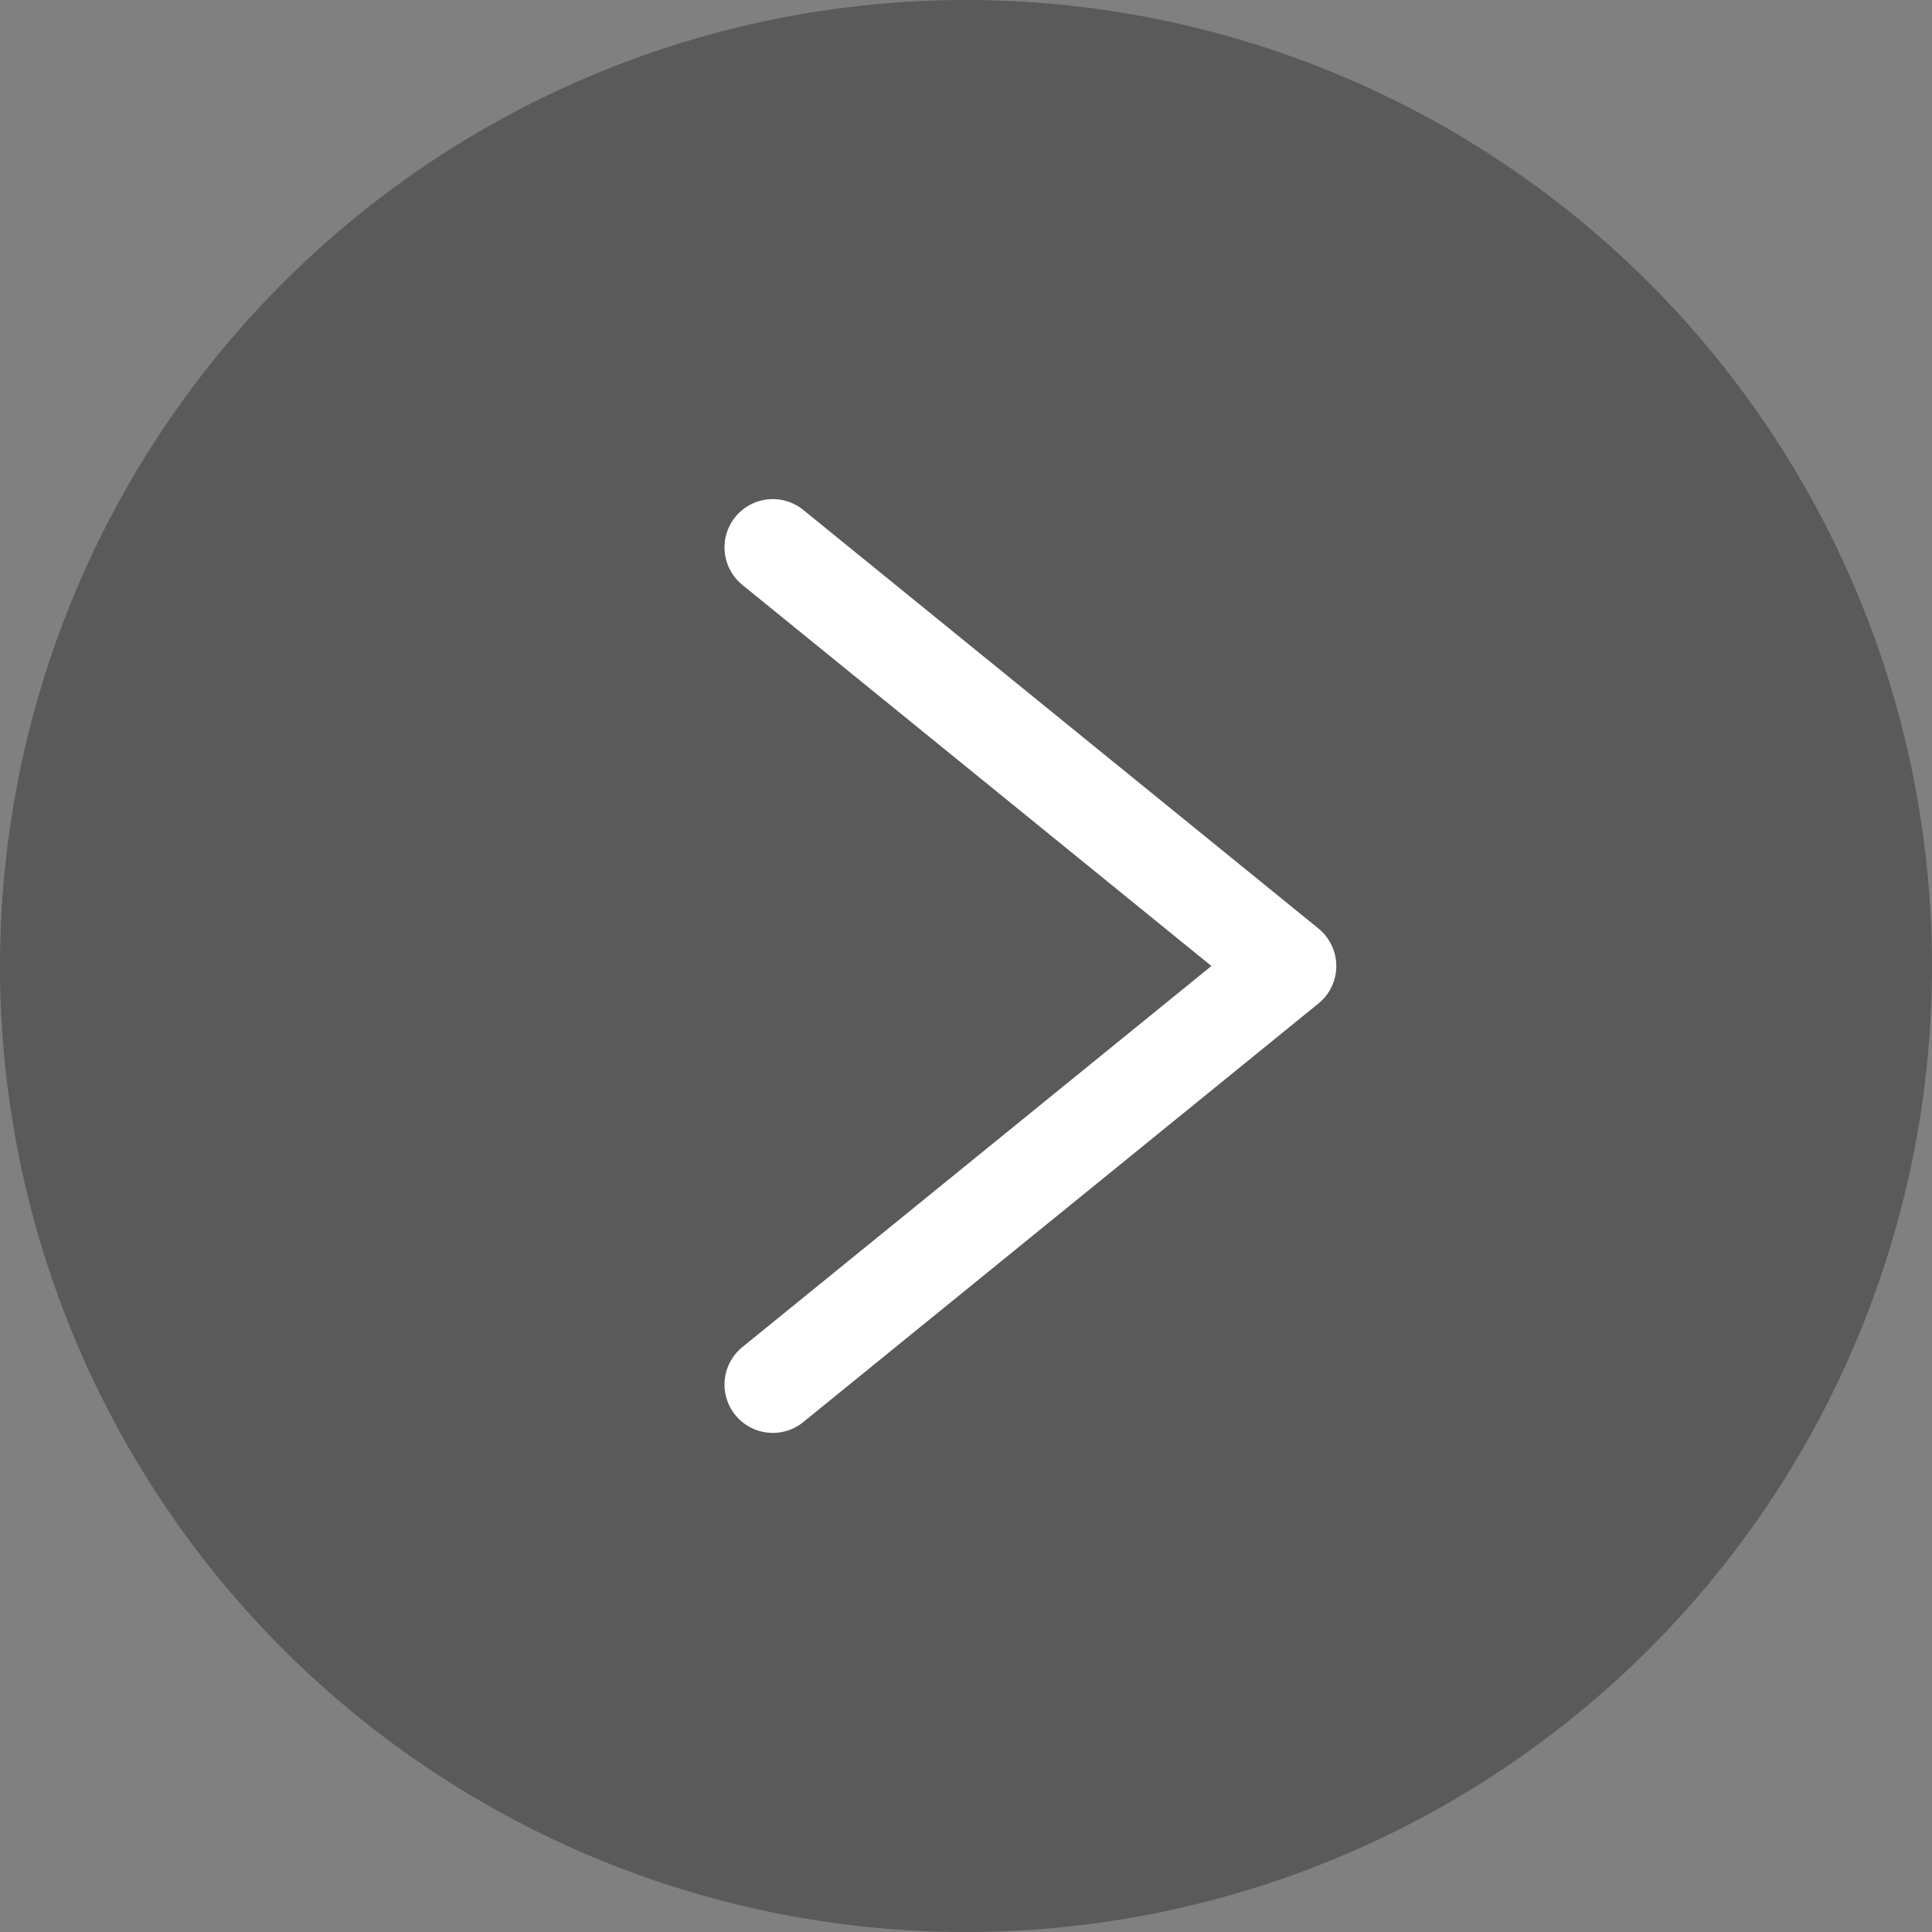 <svg xmlns="http://www.w3.org/2000/svg" width="30" height="30" viewBox="0 0 30 30">
    <rect x="0" y="0" width="30" height="30" fill="#808080" stroke="none"/>
    <path data-name="패스 851" d="M0 15A15 15 0 1 0 15 0 15 15 0 0 0 0 15" style="fill:rgba(0,0,0,.3)"/>
    <path data-name="패스 852" d="m0 0 8 6.5L0 13" transform="translate(12 8.5)" style="fill:none;stroke:#fff;stroke-linecap:round;stroke-linejoin:round;stroke-width:1.5px"/>
</svg>
